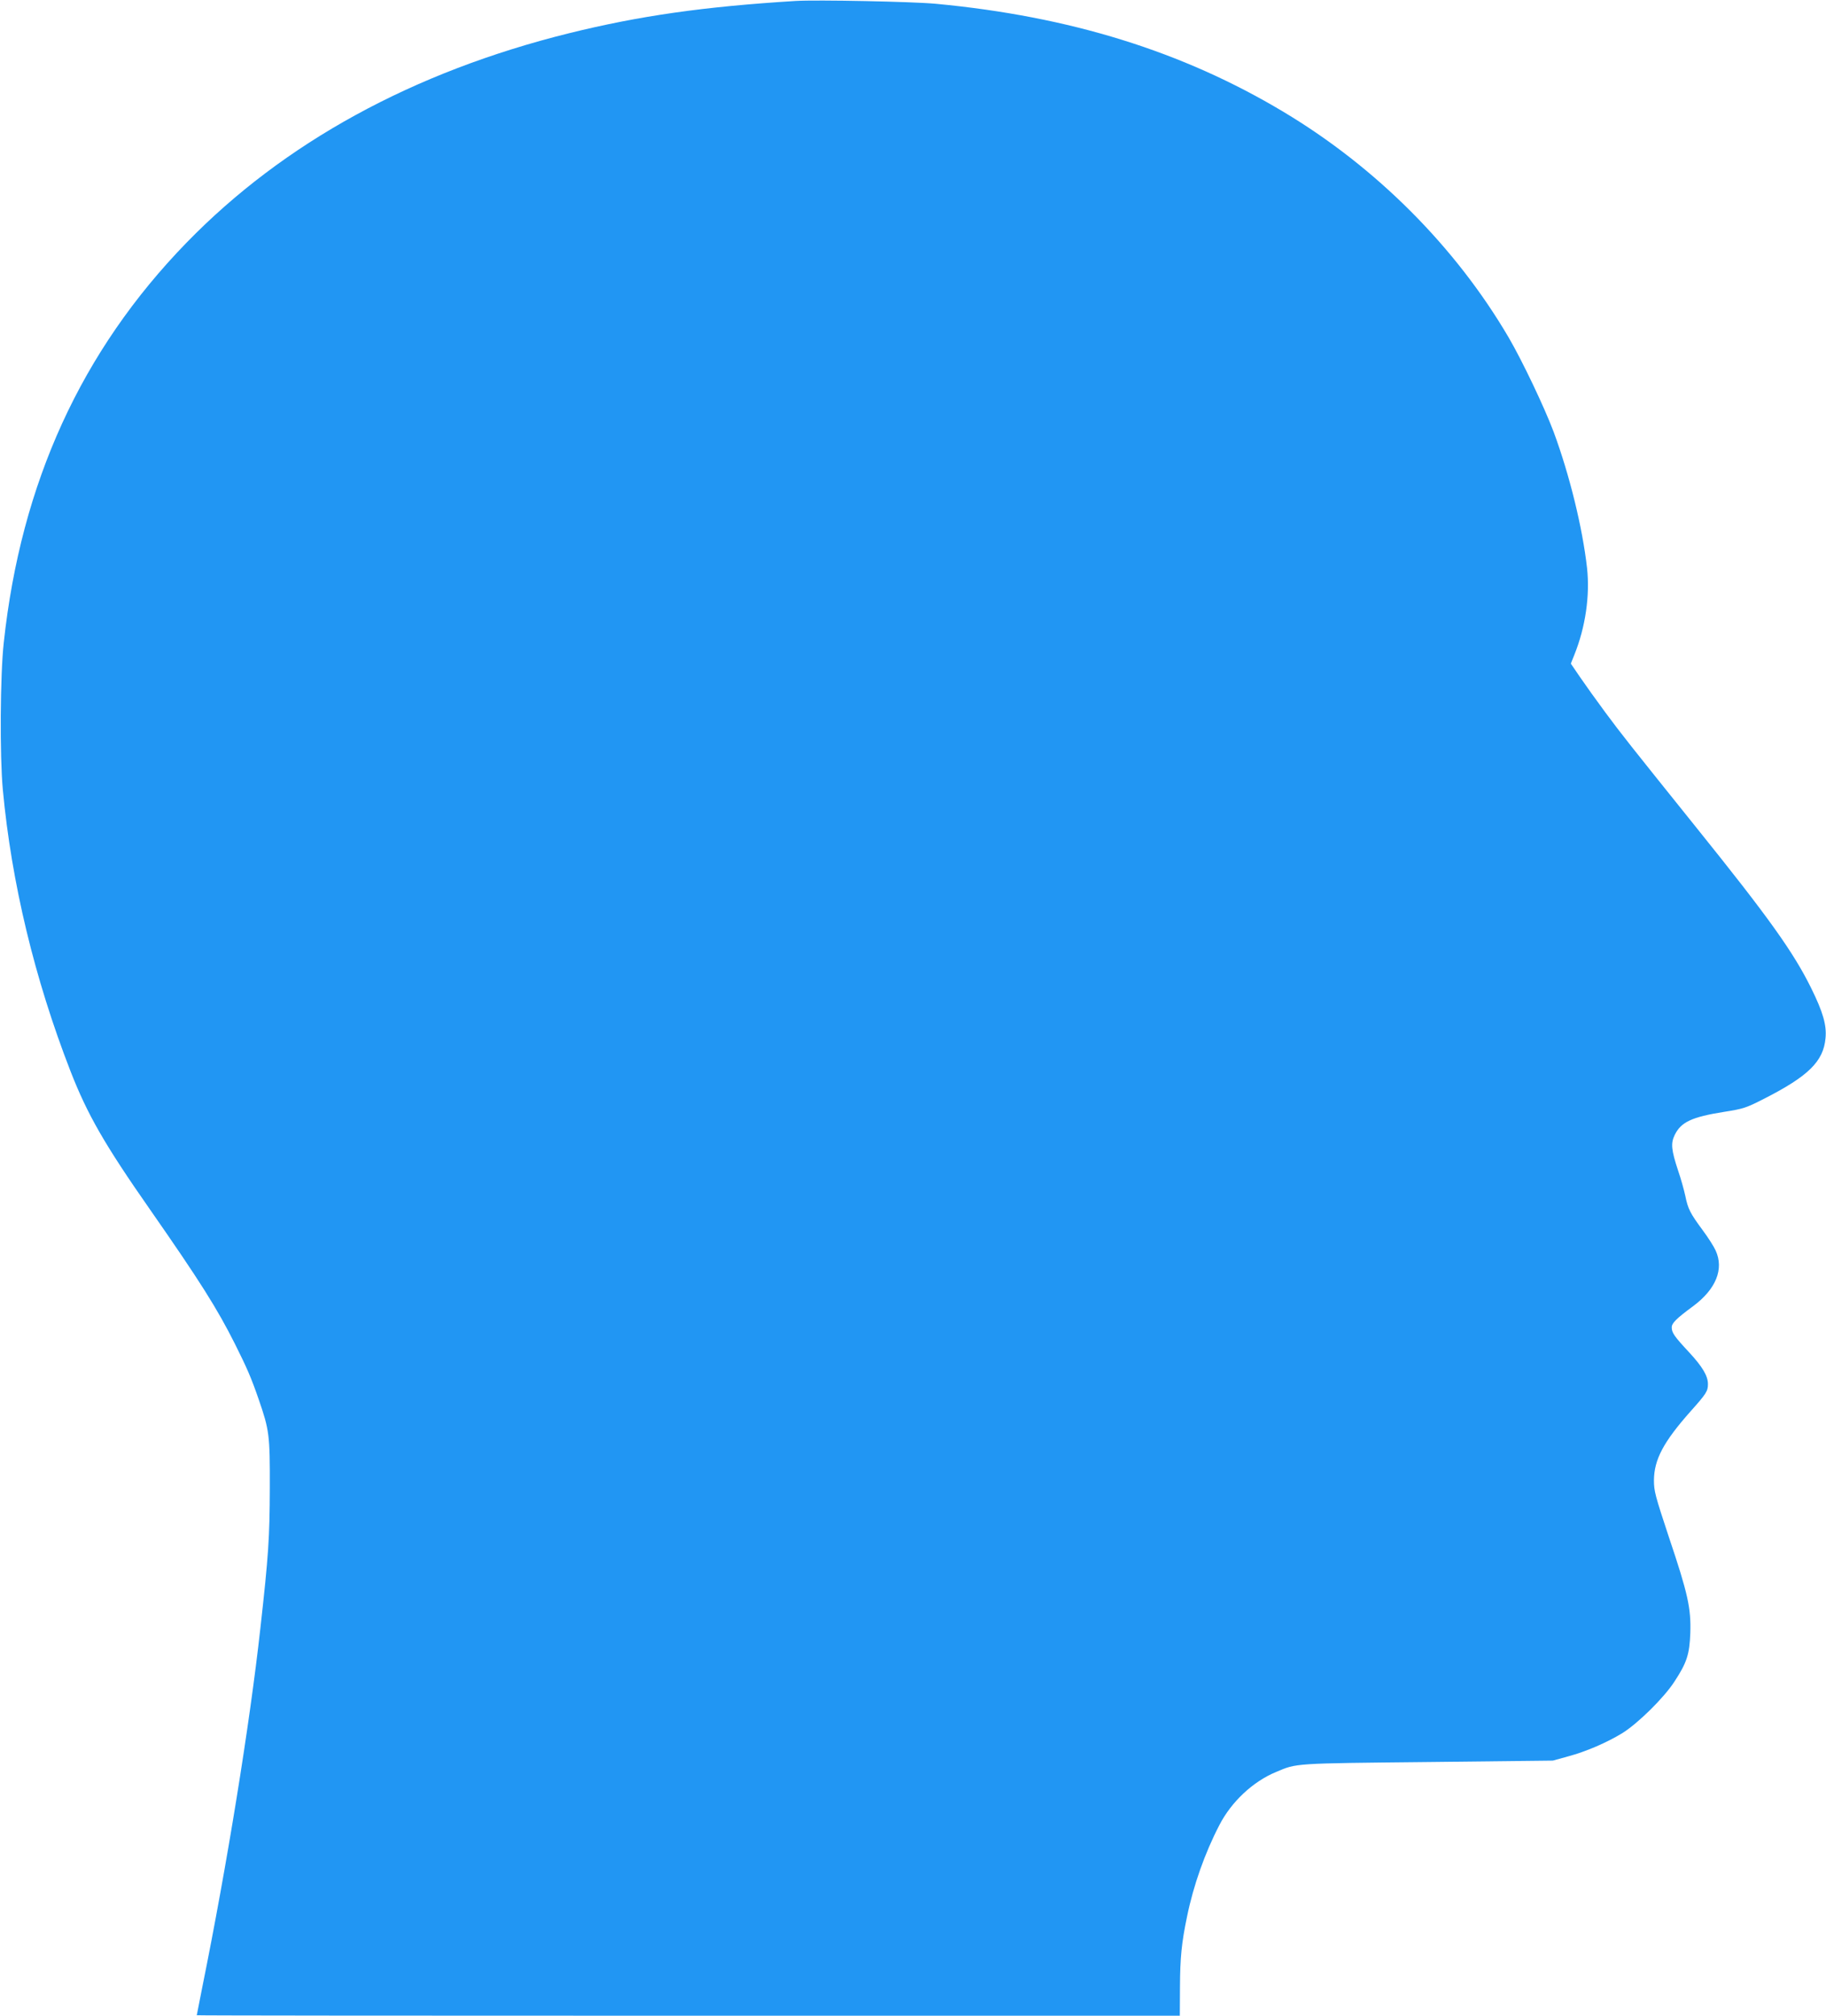 <?xml version="1.0" standalone="no"?>
<!DOCTYPE svg PUBLIC "-//W3C//DTD SVG 20010904//EN"
 "http://www.w3.org/TR/2001/REC-SVG-20010904/DTD/svg10.dtd">
<svg version="1.0" xmlns="http://www.w3.org/2000/svg"
 width="1160pt" height="1280pt" viewBox="0 0 1160 1280"
 preserveAspectRatio="xMidYMid meet">
<g transform="translate(0,1280) scale(0.1,-0.1)"
fill="#2196f3" stroke="none">
<path d="M5055 12794 c-583 -36 -991 -94 -1440 -205 -992 -246 -1812 -695
-2430 -1330 -668 -687 -1052 -1526 -1161 -2539 -23 -204 -26 -723 -6 -935 55
-591 202 -1201 429 -1785 108 -277 216 -466 509 -885 315 -452 424 -625 537
-850 76 -152 103 -214 150 -350 68 -197 72 -226 71 -565 -1 -313 -8 -425 -60
-890 -68 -613 -212 -1504 -369 -2279 -19 -96 -35 -176 -35 -178 0 -2 1405 -3
3123 -3 l3122 0 1 183 c1 186 10 280 45 447 40 196 113 403 205 580 76 148
213 277 361 338 132 56 108 54 963 63 l795 9 94 26 c119 32 248 88 348 149 99
62 264 224 331 328 78 119 95 172 100 307 5 157 -15 250 -135 606 -88 266 -96
295 -96 364 1 132 61 244 231 436 102 114 112 130 112 175 0 52 -35 110 -118
200 -96 103 -112 126 -112 160 0 27 29 56 135 134 146 108 198 236 144 354
-11 25 -48 83 -83 130 -79 107 -93 134 -110 218 -8 37 -28 109 -45 158 -44
133 -48 175 -22 228 40 82 108 114 316 147 121 19 138 25 250 82 283 144 379
238 392 386 8 82 -16 165 -91 317 -113 229 -271 450 -725 1014 -445 554 -471
587 -582 736 -57 77 -130 179 -162 226 l-58 85 22 55 c71 176 100 376 81 552
-29 257 -111 591 -212 864 -58 155 -200 453 -286 600 -337 575 -842 1081
-1431 1433 -641 384 -1357 606 -2208 686 -151 14 -756 26 -890 18z"/>
</g>
</svg>
